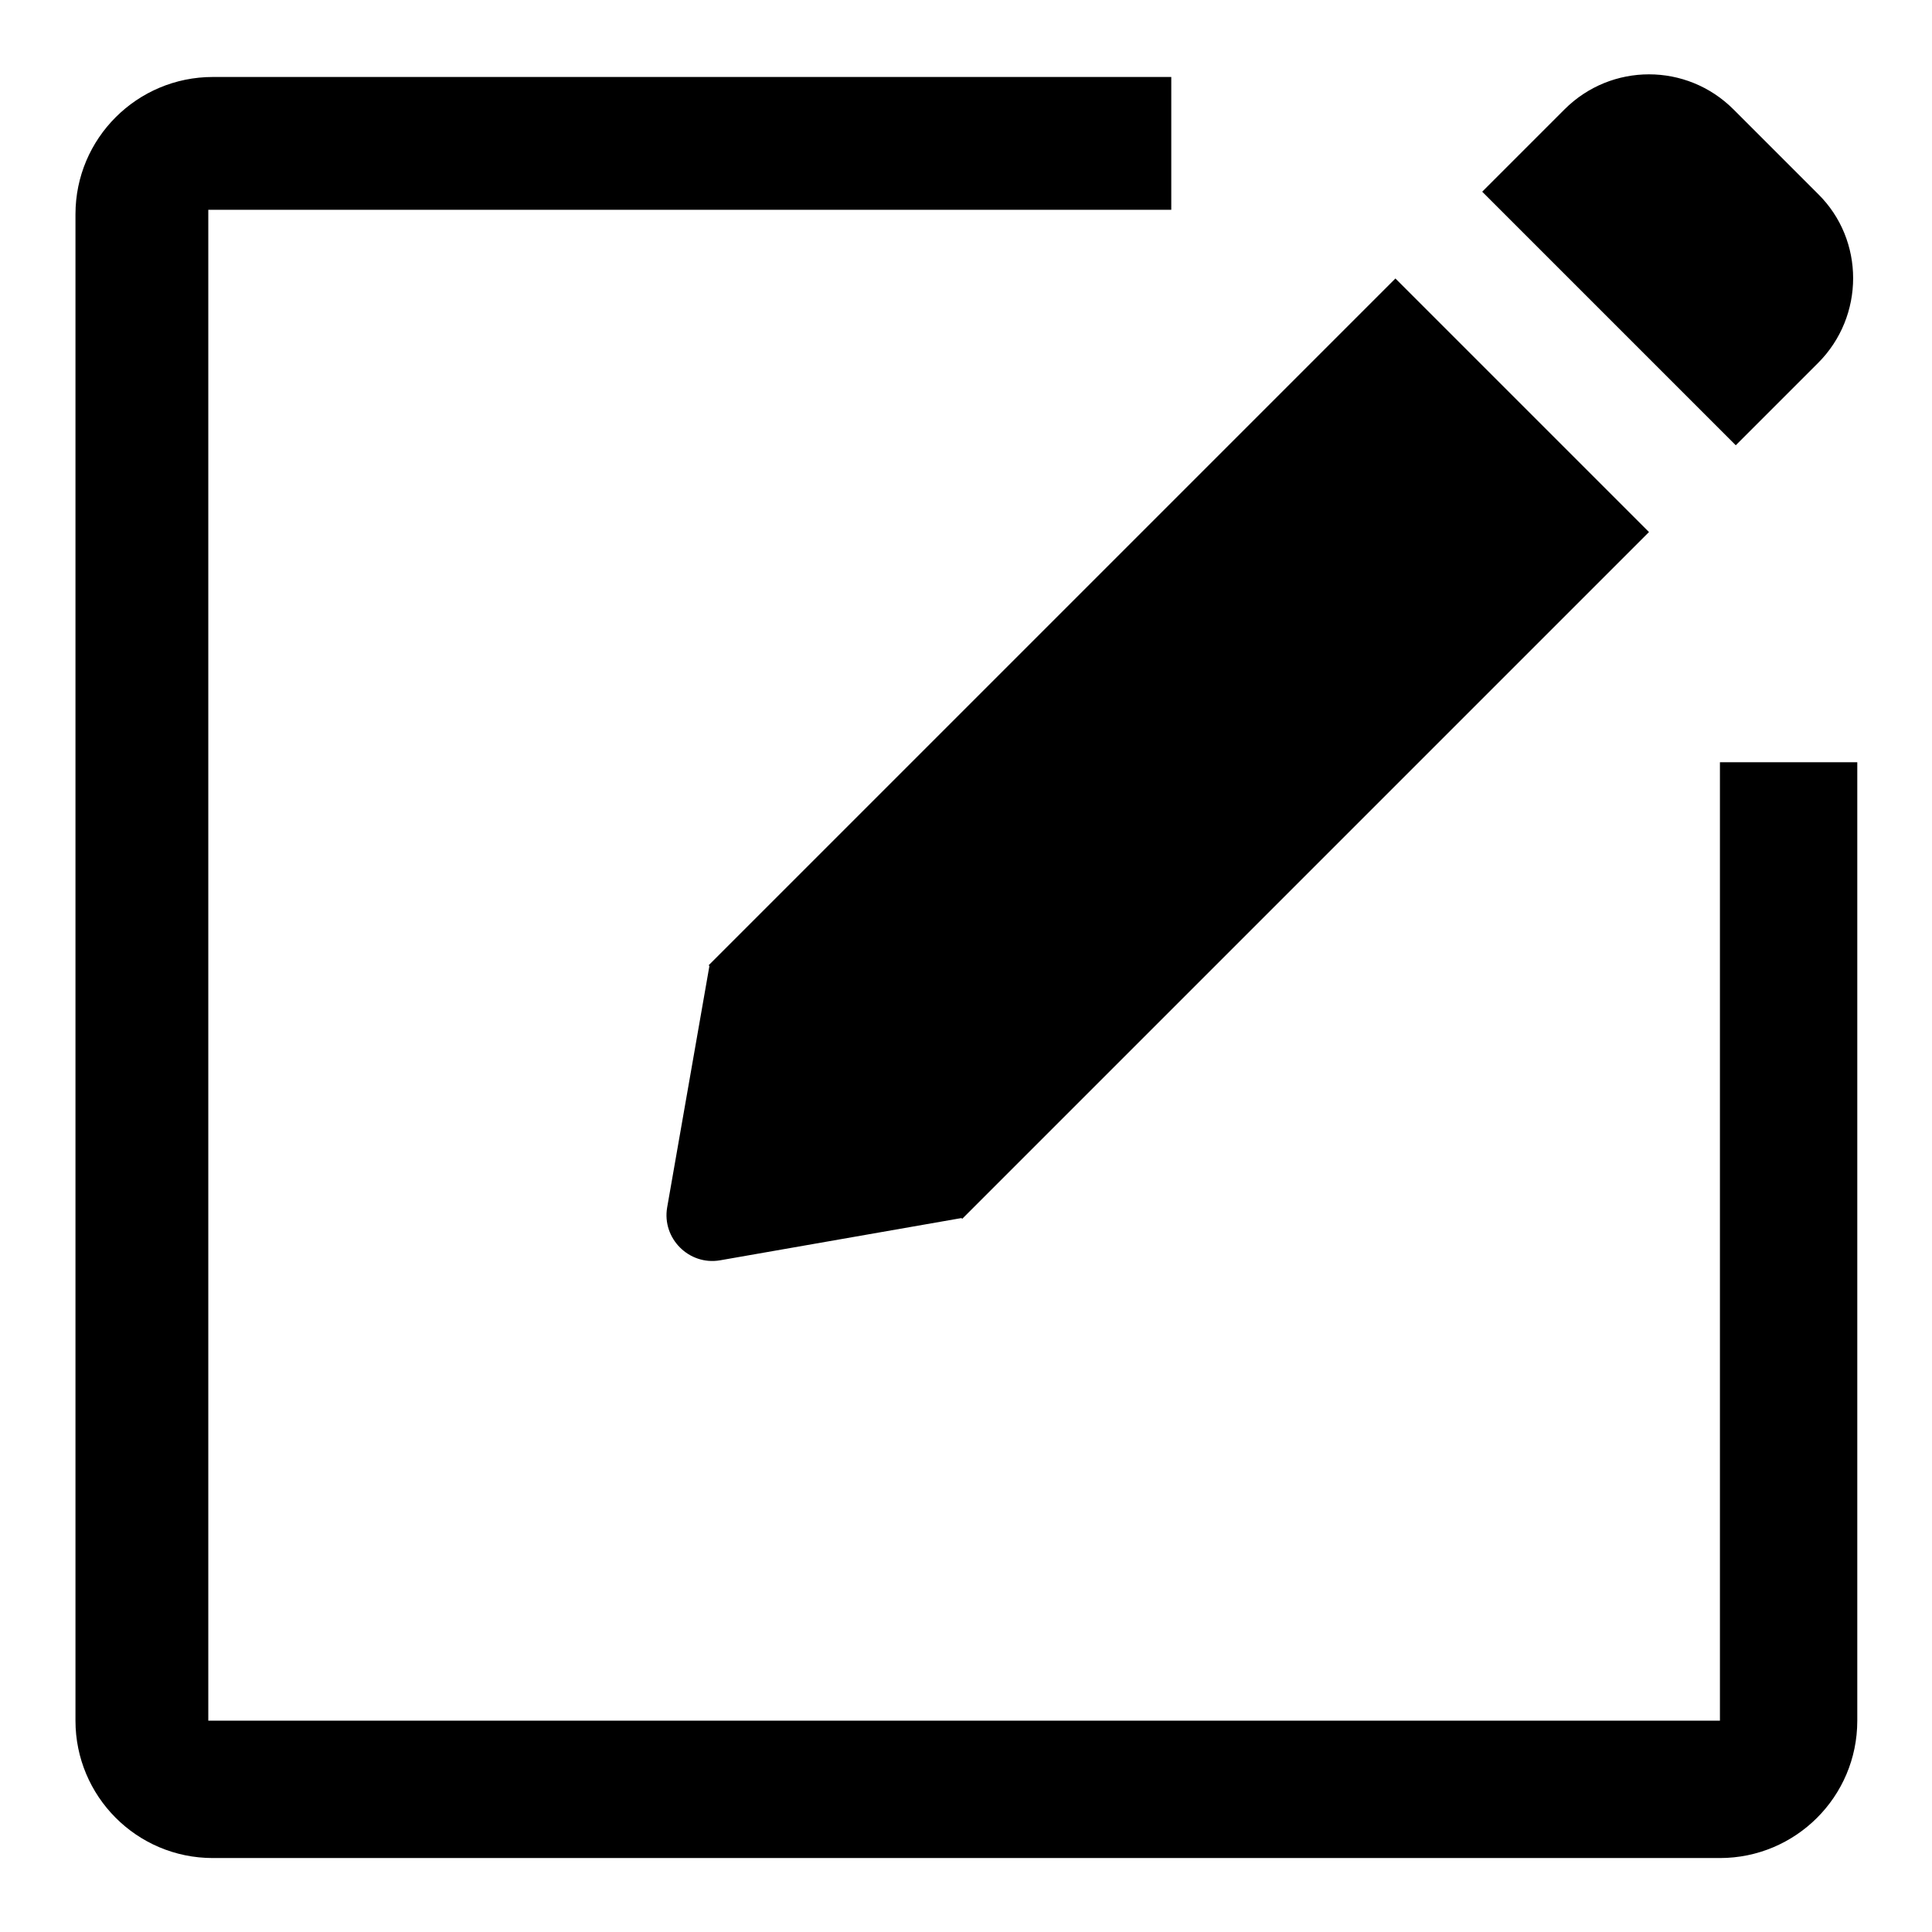 <?xml version="1.0" encoding="utf-8"?>
<!-- Svg Vector Icons : http://www.onlinewebfonts.com/icon -->
<!DOCTYPE svg PUBLIC "-//W3C//DTD SVG 1.1//EN" "http://www.w3.org/Graphics/SVG/1.1/DTD/svg11.dtd">
<svg version="1.1" xmlns="http://www.w3.org/2000/svg" xmlns:xlink="http://www.w3.org/1999/xlink" x="0px" y="0px" viewBox="0 0 256 256" enable-background="new 0 0 256 256" xml:space="preserve">
<g> <path fill="#000000" d="M240.9,25.7l-11.2-11.2c-6.2-6.2-16.2-6.2-22.4,0l-10.9,10.9l33.6,33.6l10.9-10.9 C247.1,41.9,247.1,31.8,240.9,25.7z M227.8,228H27.6V27.8h127.6V10.2H28.2c-10,0-18.2,8.1-18.2,18.2V228c0,10,8.1,18.2,18.2,18.2 h199.7c10,0,18.2-8.1,18.2-18.2V101h-18.2V228L227.8,228z M218.5,70.5l-33.6-33.6l-91,91l0.1,0.1L88.4,160c-0.7,4.1,2.9,7.7,7,7 l32-5.6l0.1,0.1L218.5,70.5z"/></g>
</svg>